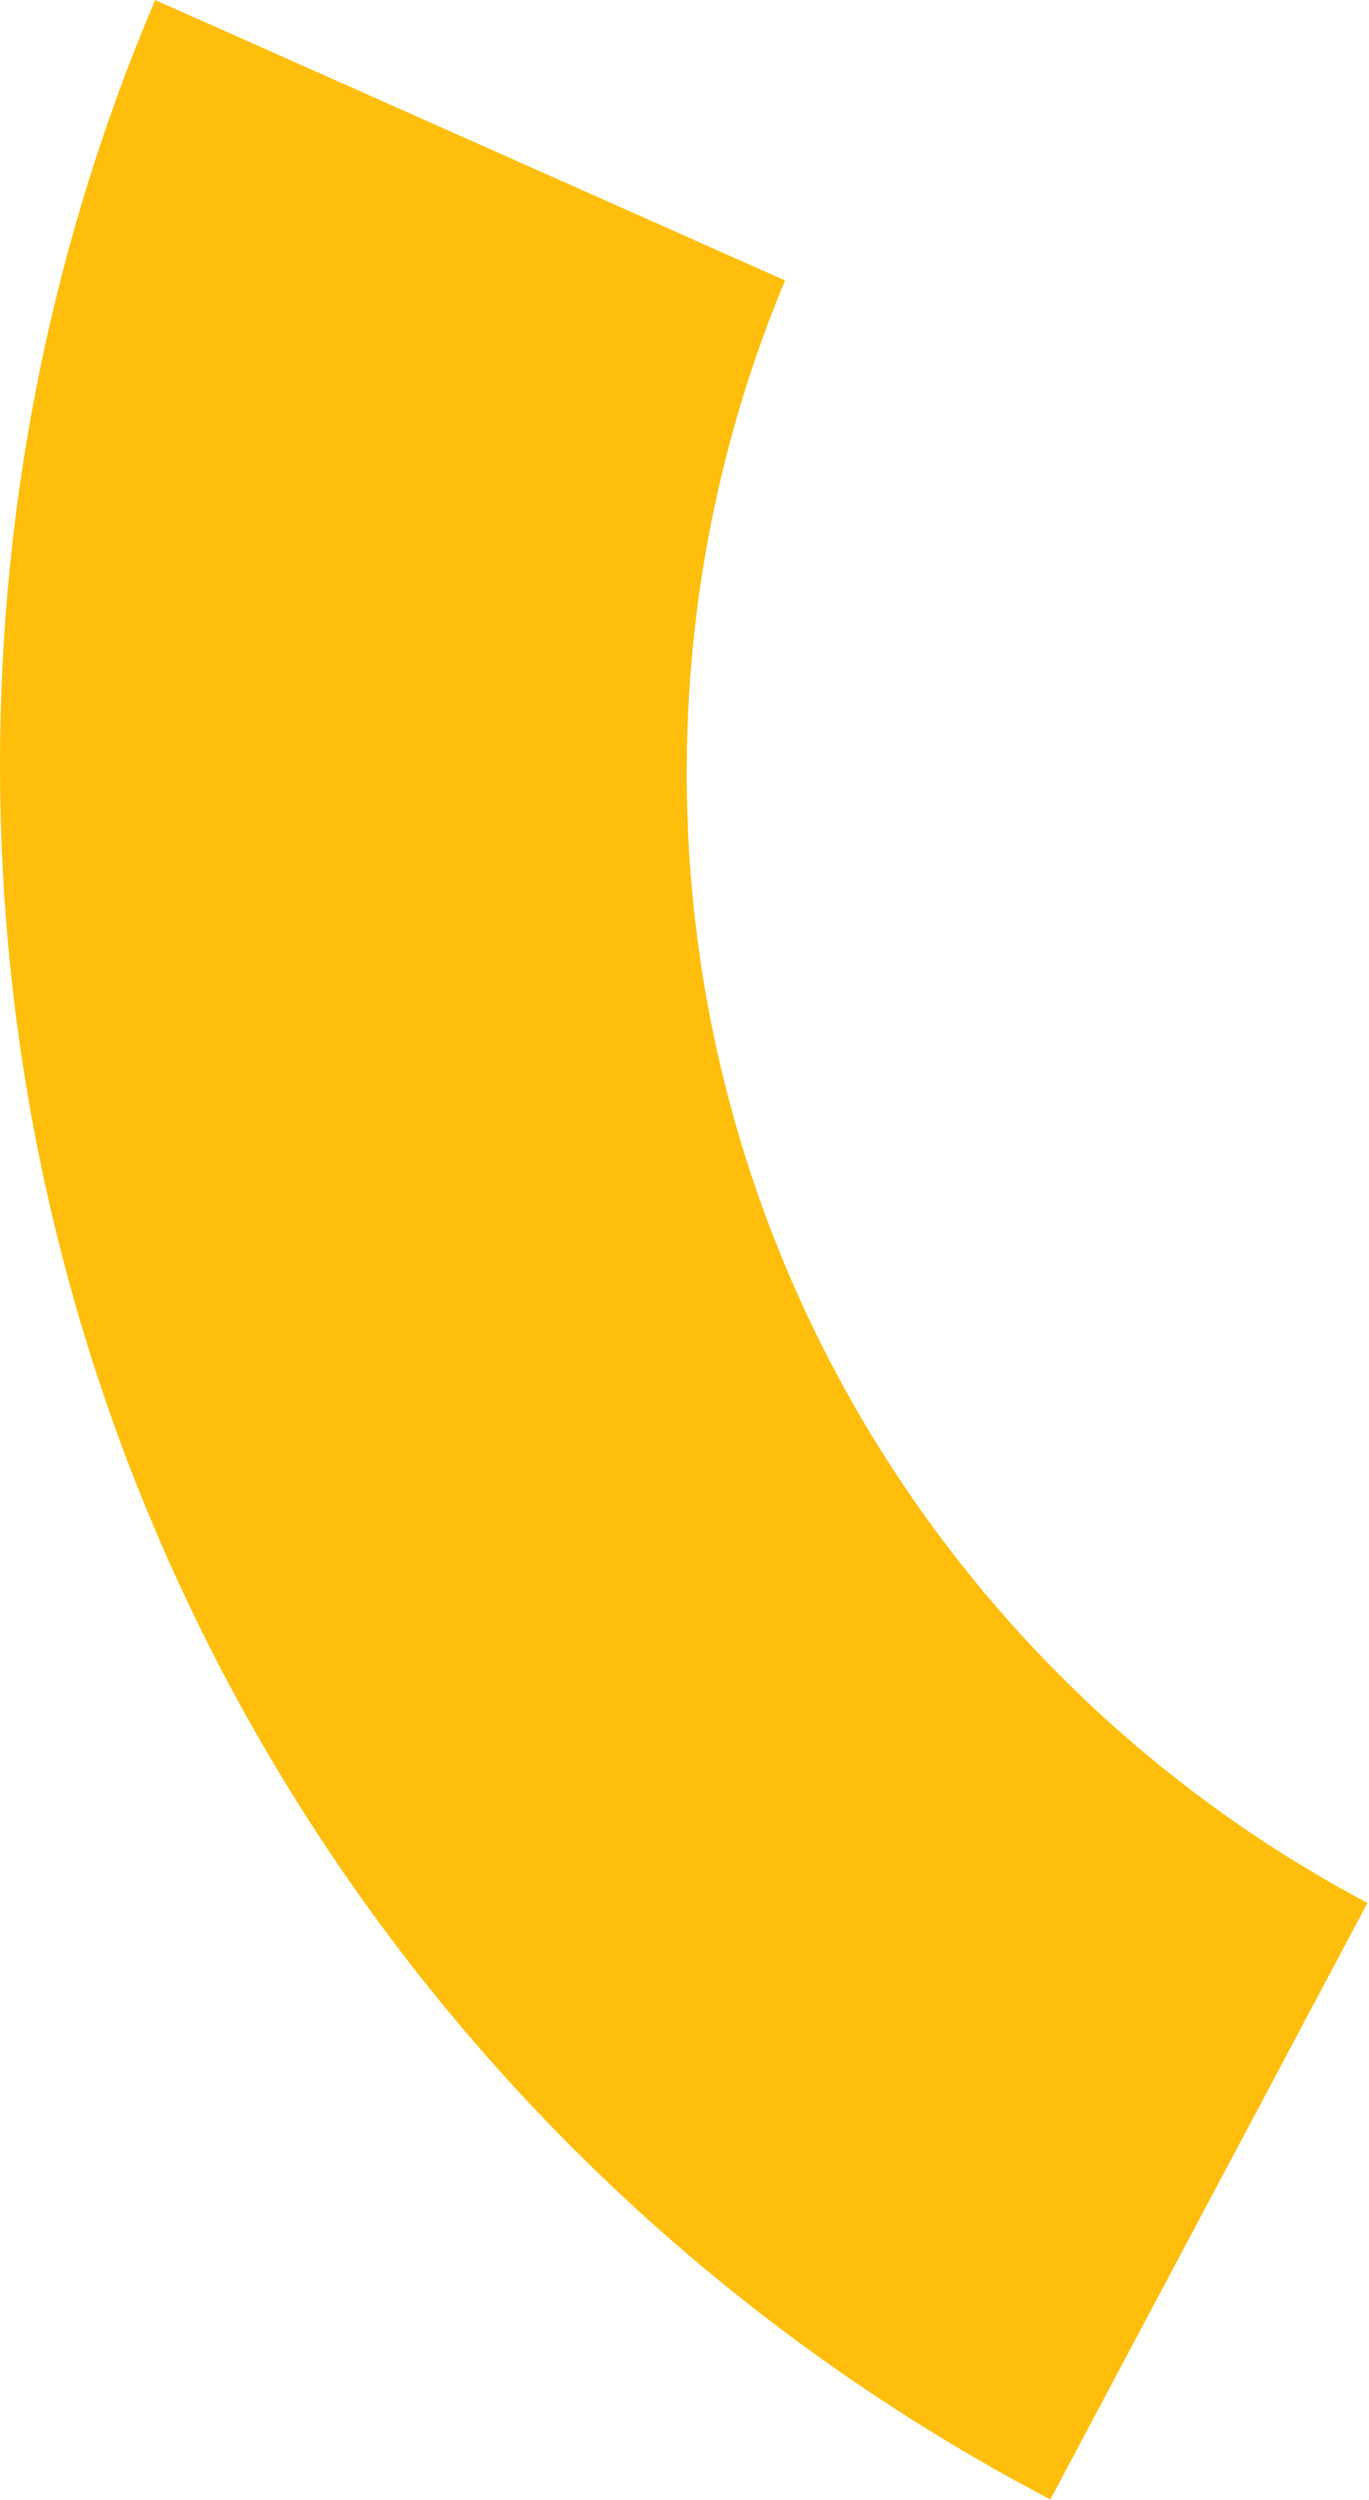 <?xml version="1.0" encoding="utf-8"?>
<svg xmlns="http://www.w3.org/2000/svg" fill="none" height="100%" overflow="visible" preserveAspectRatio="none" style="display: block;" viewBox="0 0 46 84" width="100%">
<path clip-rule="evenodd" d="M5.213 0C1.857 7.895 0 16.58 0 25.7C0 51.02 14.315 72.996 35.293 83.977L45.95 63.935C32.344 56.734 23.075 42.434 23.075 25.968C23.075 20.104 24.25 14.515 26.379 9.423L5.213 0V0Z" fill="#FFBE0B" fill-rule="evenodd" id="Email Chart"/>
</svg>